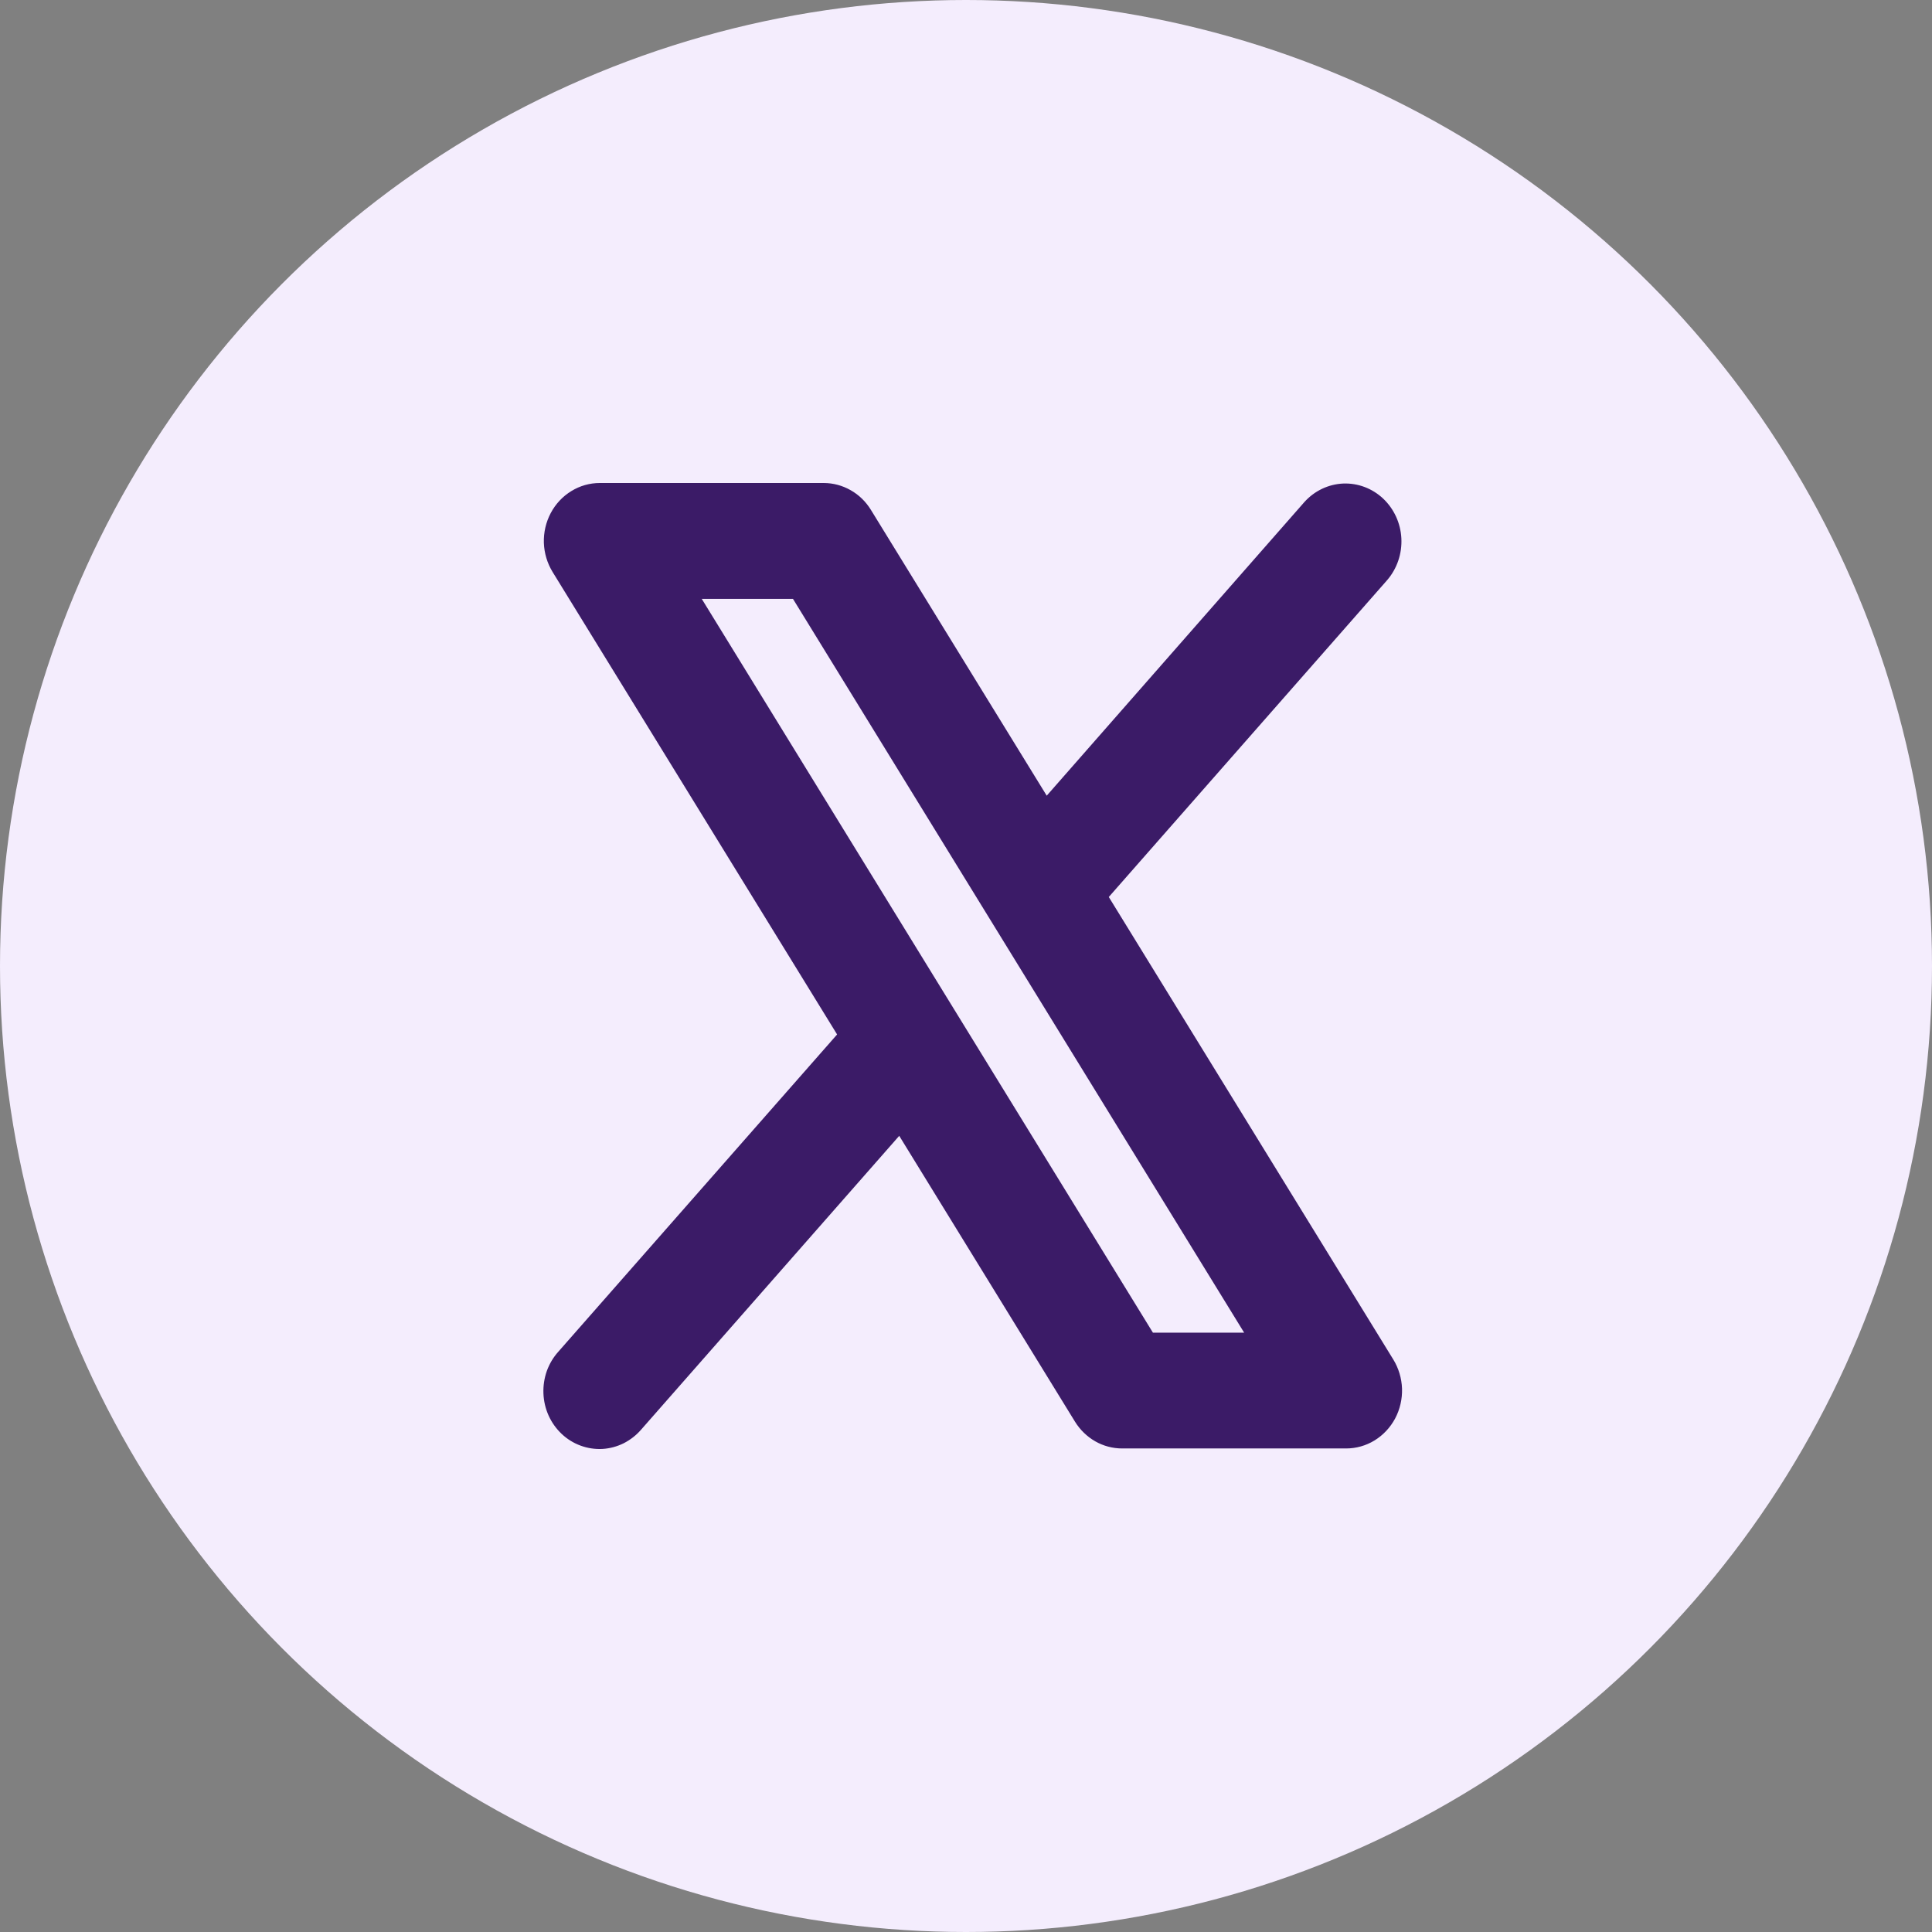 <svg width="32" height="32" viewBox="0 0 32 32" fill="none" xmlns="http://www.w3.org/2000/svg">
<rect x="0" y="0" width="32" height="32" fill="#808080" stroke="none"/>
<g clip-path="url(#clip0_7705_50291)">
<circle cx="16" cy="16" r="16" fill="#F4EDFD"/>
<path d="M23.077 22.517L18.365 14.857L22.979 9.605C23.14 9.416 23.224 9.169 23.211 8.916C23.198 8.664 23.089 8.428 22.909 8.258C22.728 8.088 22.49 7.999 22.246 8.009C22.003 8.02 21.773 8.129 21.606 8.314L17.337 13.179L14.425 8.445C14.341 8.308 14.226 8.196 14.089 8.119C13.952 8.041 13.799 8 13.643 8H9.935C9.768 8 9.605 8.046 9.463 8.134C9.32 8.221 9.202 8.347 9.122 8.498C9.042 8.649 9.003 8.819 9.008 8.99C9.014 9.162 9.064 9.329 9.153 9.474L13.865 17.134L9.249 22.387C9.165 22.48 9.1 22.589 9.057 22.708C9.015 22.827 8.996 22.954 9.001 23.081C9.006 23.207 9.035 23.332 9.087 23.447C9.139 23.562 9.213 23.665 9.304 23.751C9.394 23.836 9.501 23.902 9.616 23.944C9.732 23.987 9.854 24.005 9.977 23.999C10.099 23.992 10.219 23.96 10.33 23.905C10.44 23.849 10.539 23.772 10.621 23.677L14.894 18.813L17.805 23.547C17.889 23.683 18.005 23.795 18.141 23.873C18.278 23.951 18.431 23.991 18.587 23.991H22.296C22.462 23.991 22.625 23.945 22.767 23.858C22.91 23.77 23.028 23.644 23.108 23.494C23.188 23.343 23.227 23.173 23.222 23.001C23.216 22.829 23.166 22.662 23.077 22.517ZM19.096 22.073L11.623 9.919H13.134L20.607 22.073H19.096Z" fill="#3B1B67"/>
</g>
<defs>
<clipPath id="clip0_7705_50291">
<rect width="32" height="32" fill="white"/>
</clipPath>
</defs>
</svg>
